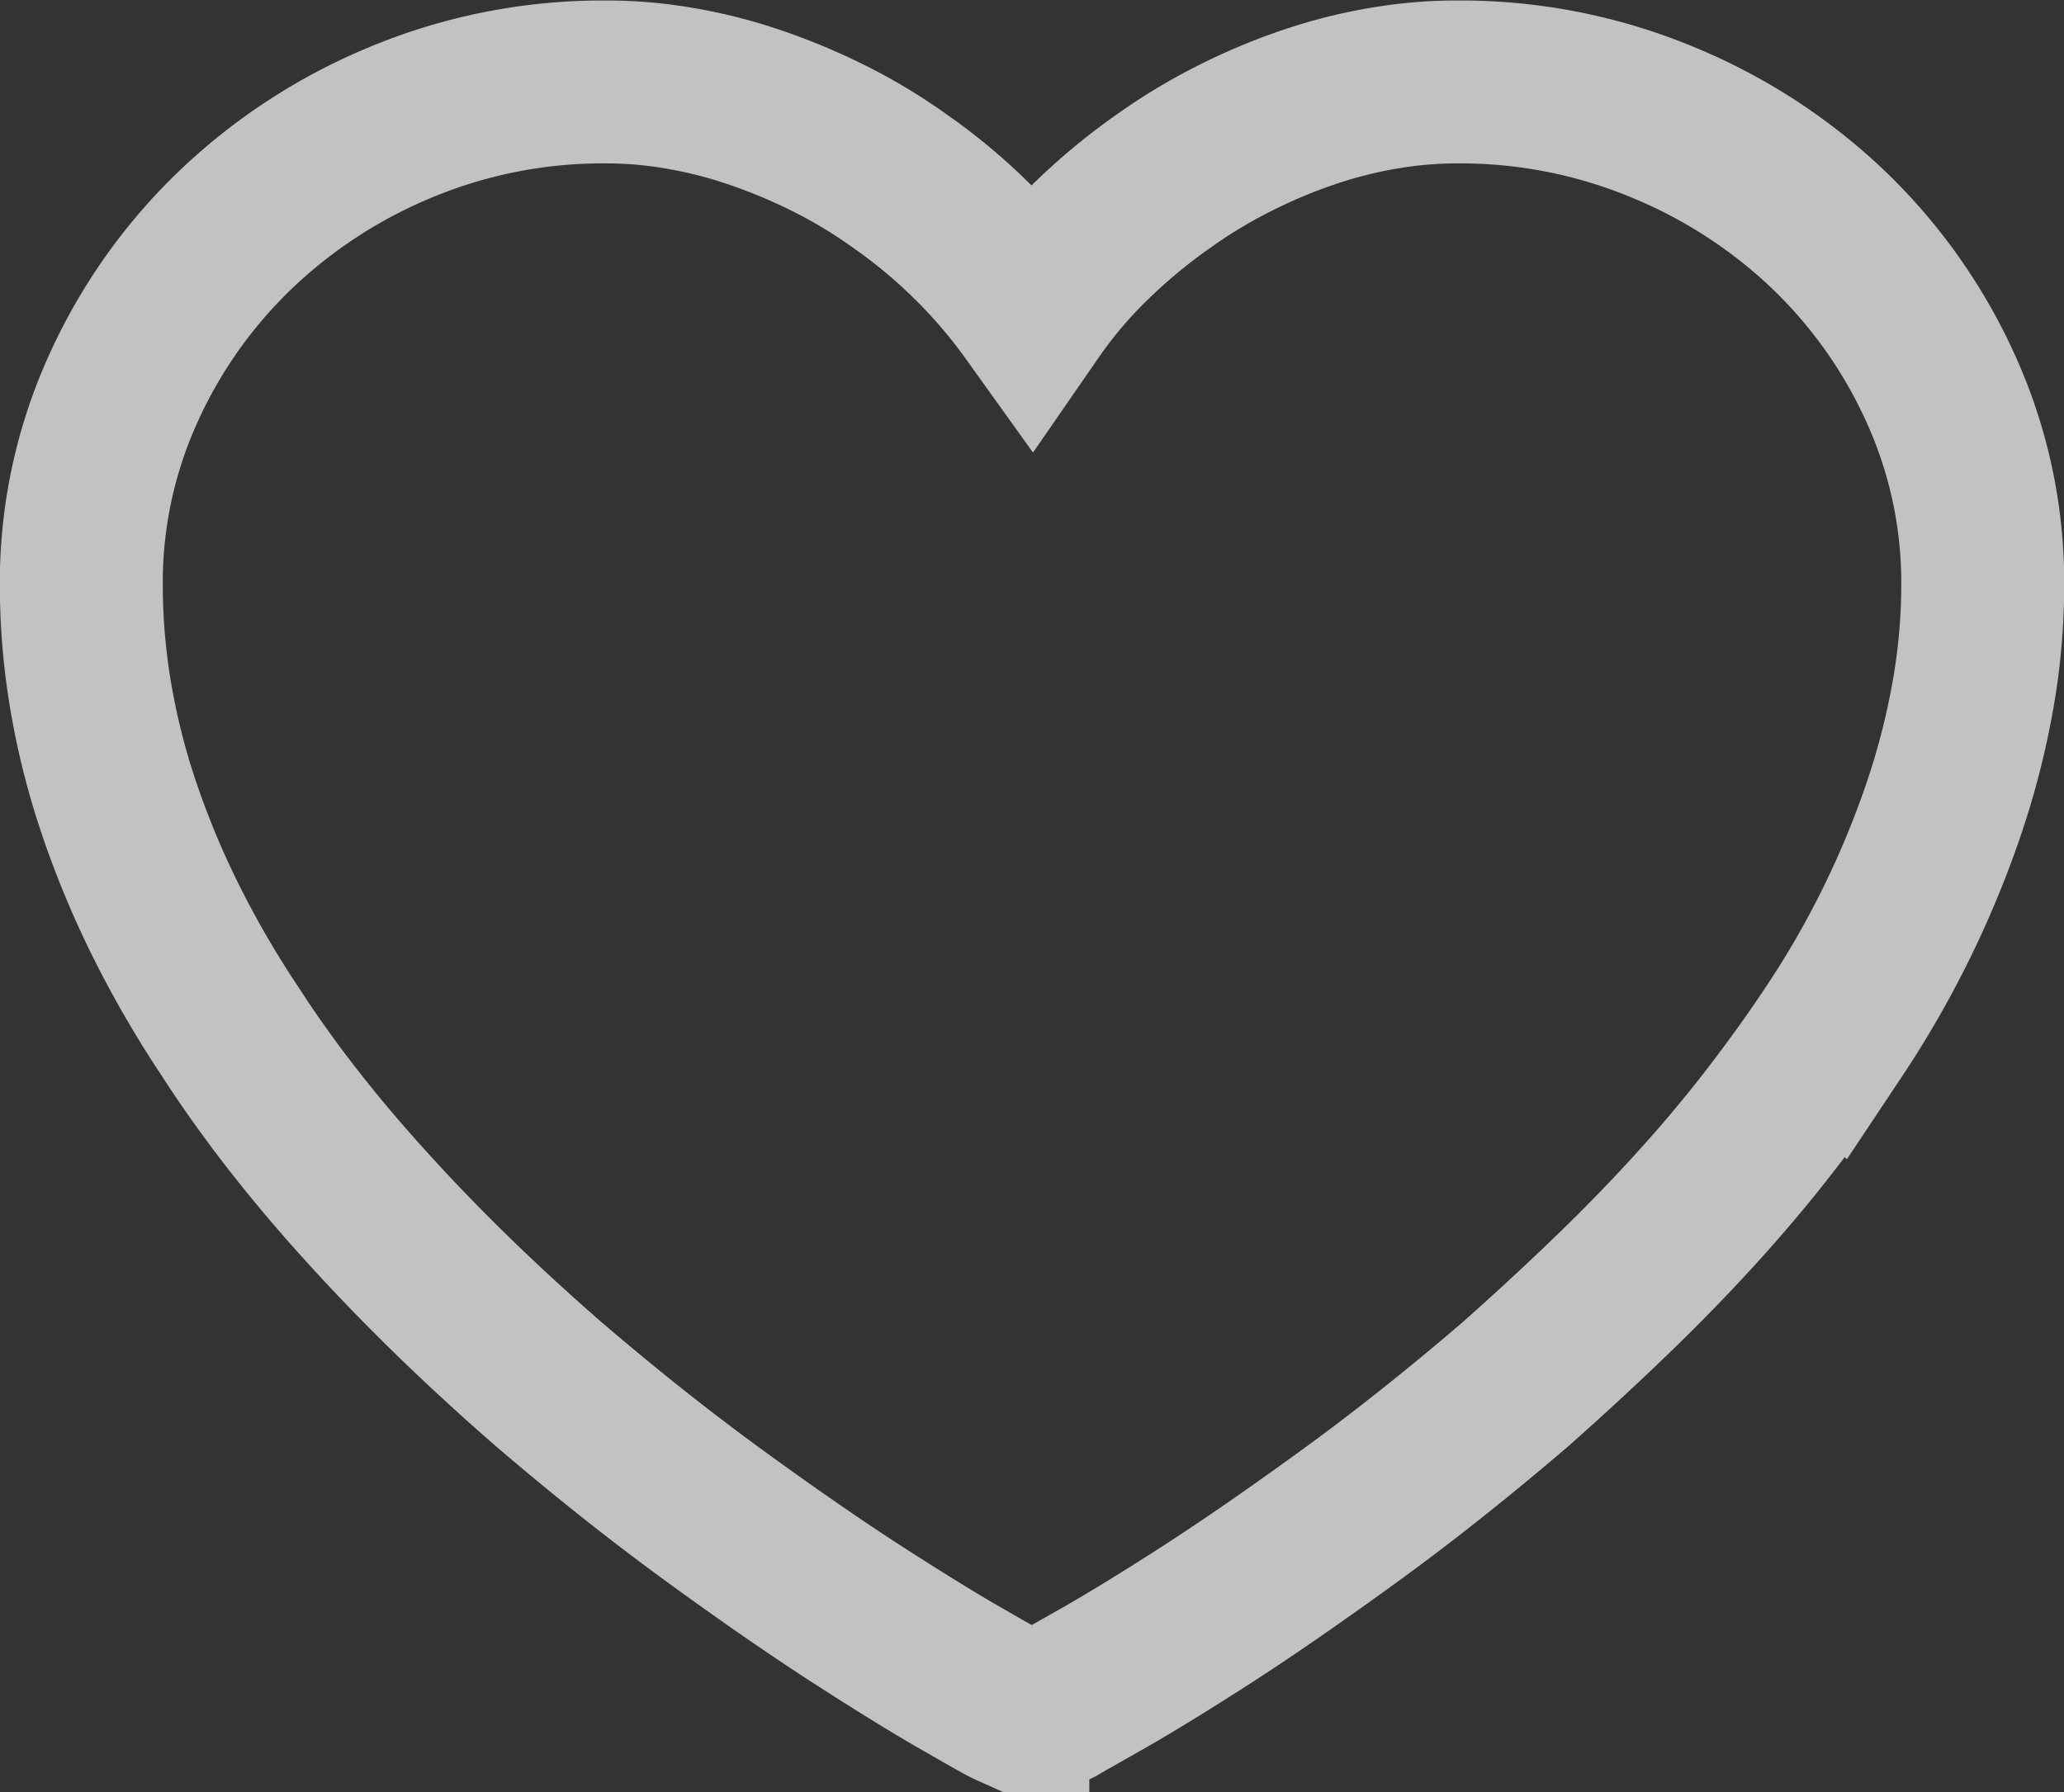 <svg xmlns="http://www.w3.org/2000/svg" width="38" height="33" viewBox="0 0 38 33">
  <rect x="0" y="0" width="38" height="33" fill="#333333" stroke="none"/>
  <defs>
    <style>
      .cls-1 {
        fill: none;
        stroke: #fff;
        stroke-width: 3px;
        fill-rule: evenodd;
        opacity: 0.7;
      }
    </style>
  </defs>
  <path id="top-icon-like.svg" class="cls-1" d="M418.5,783.155a1.061,1.061,0,0,0,.225-0.027,0.91,0.91,0,0,0,.225-0.078c0.036-.022.3-0.173,0.8-0.456s1.14-.673,1.925-1.178,1.676-1.122,2.672-1.845,2.014-1.534,3.058-2.428q0.916-.813,1.754-1.621t1.574-1.618q0.736-.81,1.367-1.628t1.169-1.628a17.625,17.625,0,0,0,2.033-4.143,14.225,14.225,0,0,0,.522-2.049,11.711,11.711,0,0,0,.18-2.025,8.624,8.624,0,0,0-.765-3.6,9.427,9.427,0,0,0-2.077-2.946,9.838,9.838,0,0,0-3.077-1.989,9.683,9.683,0,0,0-3.759-.731,7.949,7.949,0,0,0-1.377.12,8.852,8.852,0,0,0-1.376.352,10.483,10.483,0,0,0-1.349.569,9.888,9.888,0,0,0-1.3.784,10.655,10.655,0,0,0-1.358,1.128,8.579,8.579,0,0,0-1.07,1.266,9.926,9.926,0,0,0-1.079-1.266,10.112,10.112,0,0,0-1.35-1.128,9.59,9.59,0,0,0-1.3-.784,10.9,10.9,0,0,0-1.358-.569,8.852,8.852,0,0,0-1.376-.352,7.854,7.854,0,0,0-1.358-.12,9.665,9.665,0,0,0-3.769.731,9.849,9.849,0,0,0-3.067,1.989,9.414,9.414,0,0,0-2.078,2.946,8.623,8.623,0,0,0-.764,3.6,12.309,12.309,0,0,0,.17,2.025,13.438,13.438,0,0,0,.513,2.049,16.579,16.579,0,0,0,.855,2.068,18.621,18.621,0,0,0,1.2,2.075q0.522,0.81,1.16,1.628t1.377,1.628q0.736,0.812,1.564,1.618t1.763,1.621q1.566,1.341,3.059,2.428t2.671,1.845q1.178,0.758,1.916,1.178c0.491,0.283.761,0.434,0.81,0.456a0.914,0.914,0,0,0,.215.078,1.015,1.015,0,0,0,.234.027h0Z" transform="translate(-399.5 -751.656)"/>
</svg>
